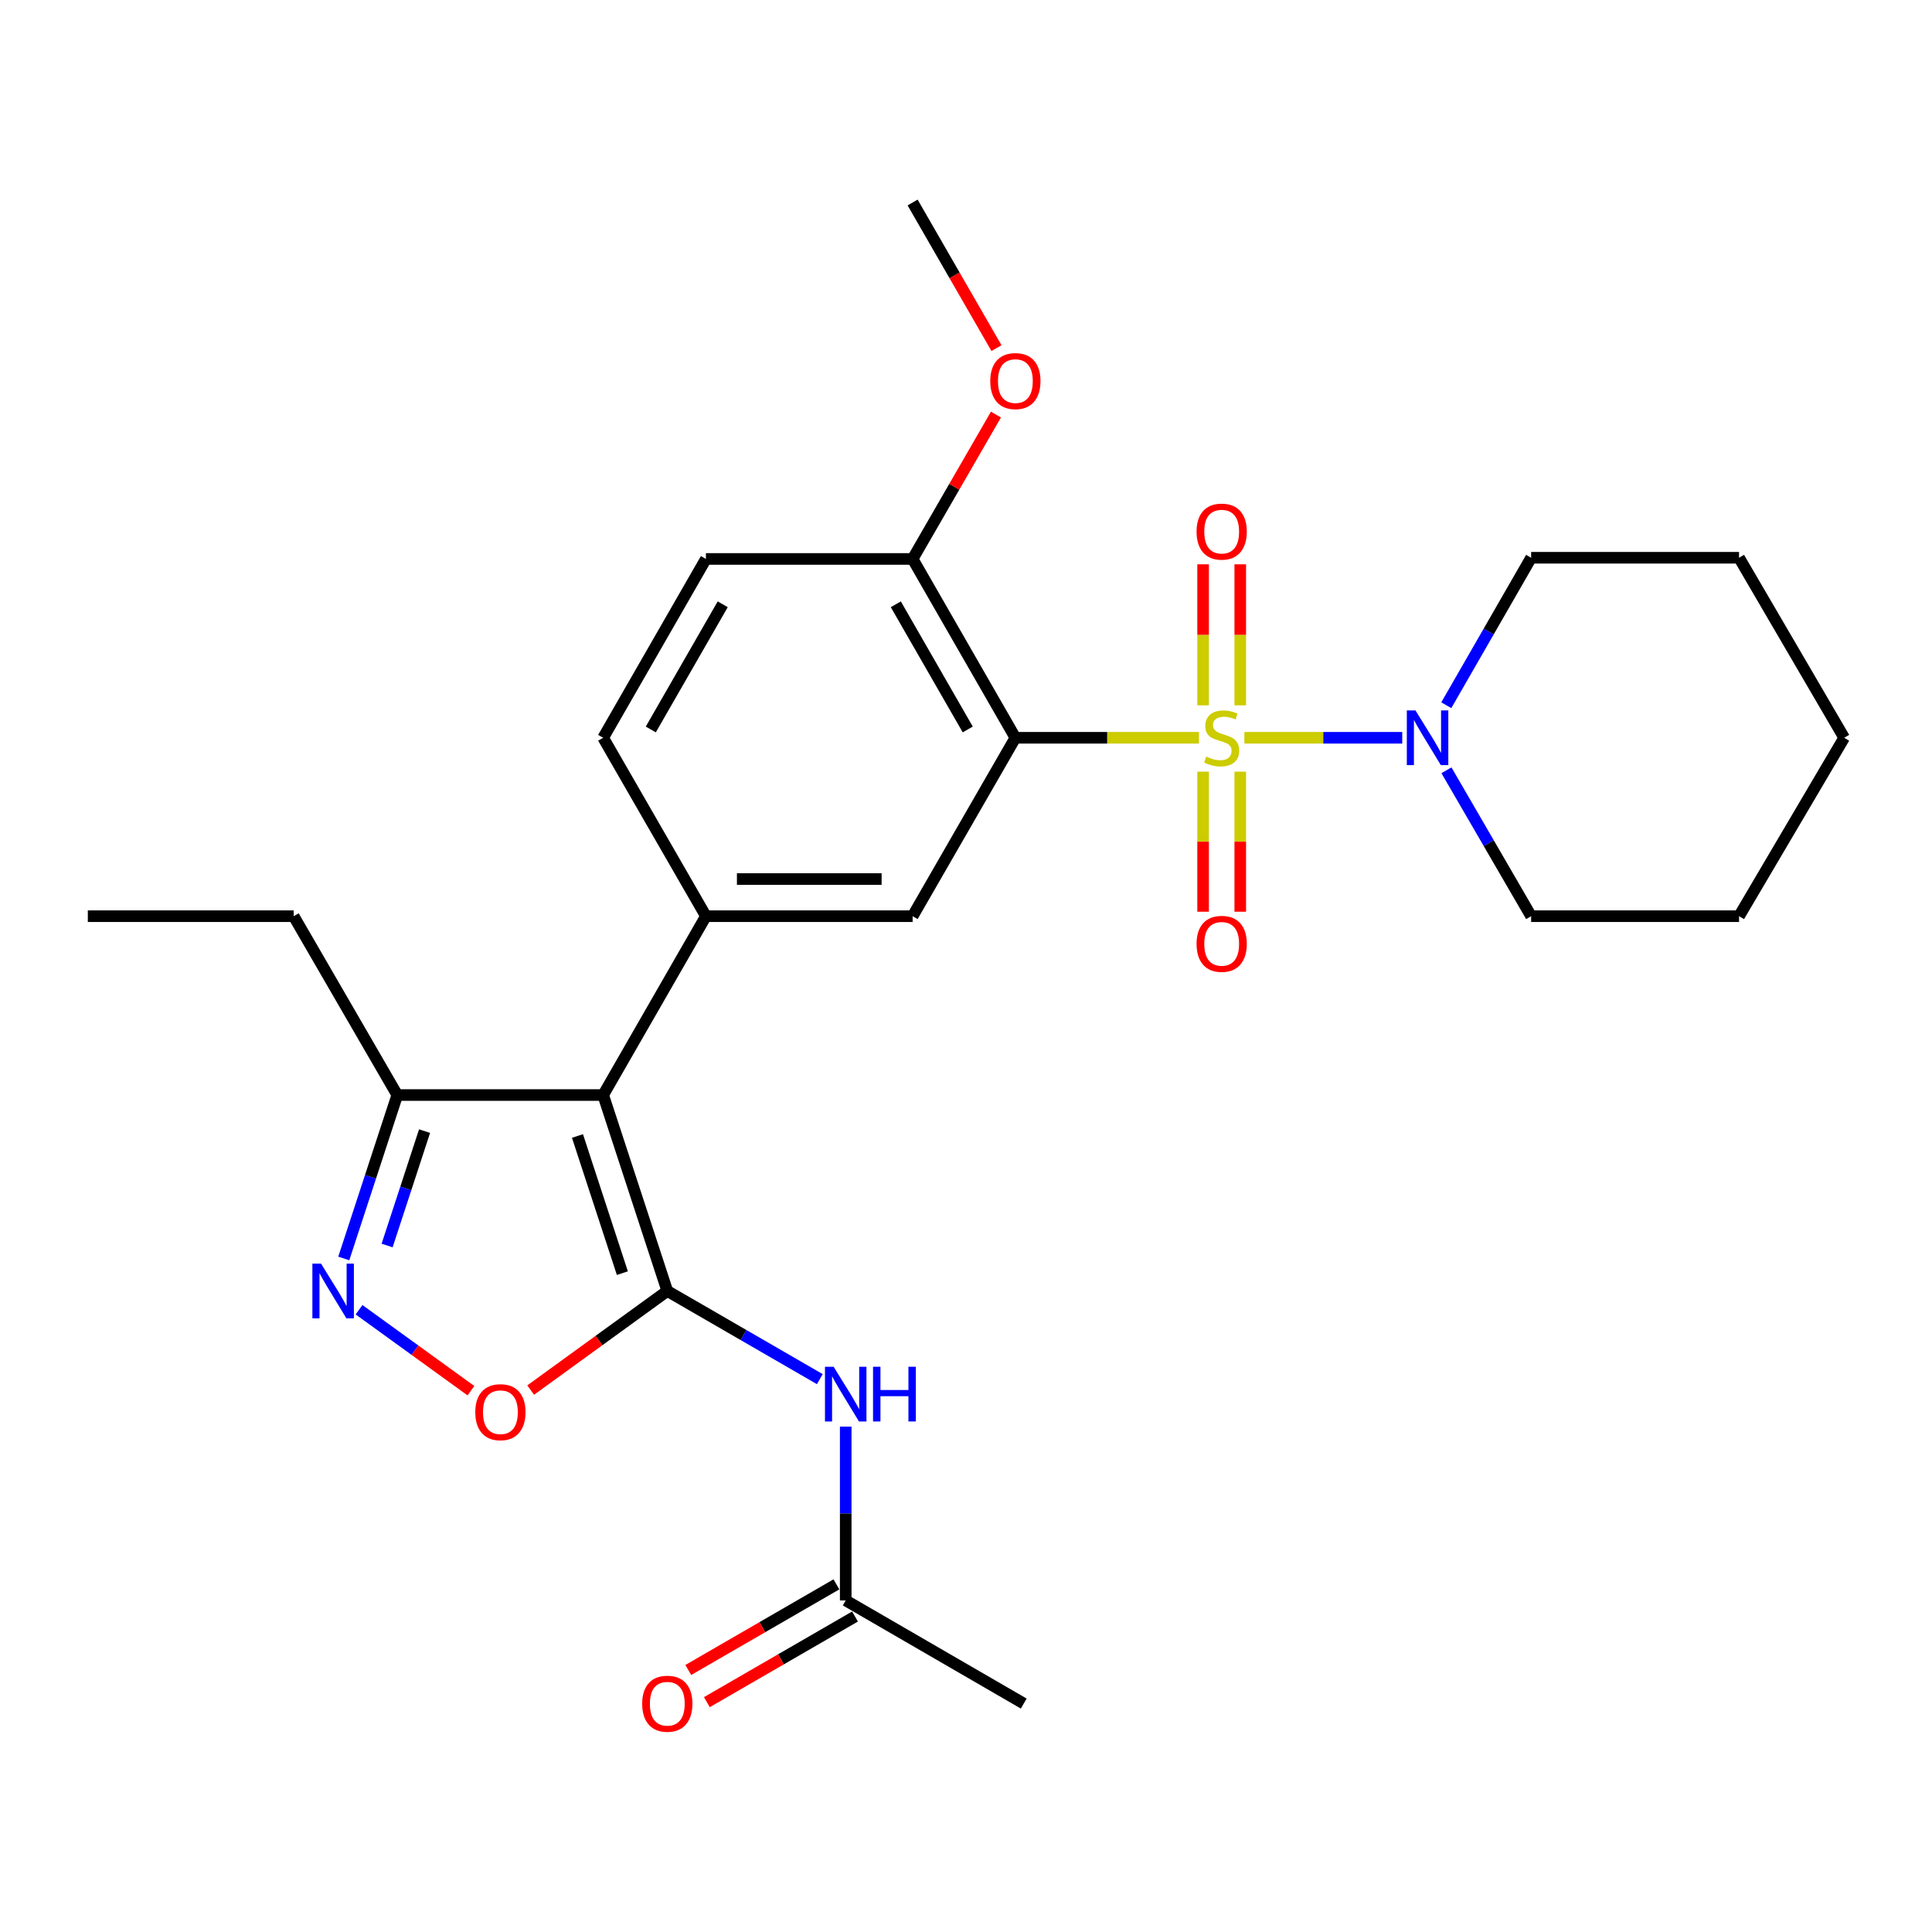 <?xml version='1.0' encoding='iso-8859-1'?>
<svg version='1.1' baseProfile='full'
              xmlns='http://www.w3.org/2000/svg'
                      xmlns:rdkit='http://www.rdkit.org/xml'
                      xmlns:xlink='http://www.w3.org/1999/xlink'
                  xml:space='preserve'
width='1000px' height='1000px' viewBox='0 0 1000 1000'>
<!-- END OF HEADER -->
<rect style='opacity:1.0;fill:#FFFFFF;stroke:none' width='1000' height='1000' x='0' y='0'> </rect>
<path class='bond-1' d='M 620.59,381.872 L 573.074,381.872' style='fill:none;fill-rule:evenodd;stroke:#CCCC00;stroke-width:6px;stroke-linecap:butt;stroke-linejoin:miter;stroke-opacity:1' />
<path class='bond-1' d='M 573.074,381.872 L 525.558,381.872' style='fill:none;fill-rule:evenodd;stroke:#000000;stroke-width:6px;stroke-linecap:butt;stroke-linejoin:miter;stroke-opacity:1' />
<path class='bond-6' d='M 644.084,381.872 L 684.941,381.872' style='fill:none;fill-rule:evenodd;stroke:#CCCC00;stroke-width:6px;stroke-linecap:butt;stroke-linejoin:miter;stroke-opacity:1' />
<path class='bond-6' d='M 684.941,381.872 L 725.798,381.872' style='fill:none;fill-rule:evenodd;stroke:#0000FF;stroke-width:6px;stroke-linecap:butt;stroke-linejoin:miter;stroke-opacity:1' />
<path class='bond-10' d='M 622.724,399.416 L 622.724,435.66' style='fill:none;fill-rule:evenodd;stroke:#CCCC00;stroke-width:6px;stroke-linecap:butt;stroke-linejoin:miter;stroke-opacity:1' />
<path class='bond-10' d='M 622.724,435.66 L 622.724,471.905' style='fill:none;fill-rule:evenodd;stroke:#FF0000;stroke-width:6px;stroke-linecap:butt;stroke-linejoin:miter;stroke-opacity:1' />
<path class='bond-10' d='M 641.956,399.416 L 641.956,435.66' style='fill:none;fill-rule:evenodd;stroke:#CCCC00;stroke-width:6px;stroke-linecap:butt;stroke-linejoin:miter;stroke-opacity:1' />
<path class='bond-10' d='M 641.956,435.66 L 641.956,471.905' style='fill:none;fill-rule:evenodd;stroke:#FF0000;stroke-width:6px;stroke-linecap:butt;stroke-linejoin:miter;stroke-opacity:1' />
<path class='bond-11' d='M 641.956,365.082 L 641.956,328.585' style='fill:none;fill-rule:evenodd;stroke:#CCCC00;stroke-width:6px;stroke-linecap:butt;stroke-linejoin:miter;stroke-opacity:1' />
<path class='bond-11' d='M 641.956,328.585 L 641.956,292.089' style='fill:none;fill-rule:evenodd;stroke:#FF0000;stroke-width:6px;stroke-linecap:butt;stroke-linejoin:miter;stroke-opacity:1' />
<path class='bond-11' d='M 622.724,365.082 L 622.724,328.585' style='fill:none;fill-rule:evenodd;stroke:#CCCC00;stroke-width:6px;stroke-linecap:butt;stroke-linejoin:miter;stroke-opacity:1' />
<path class='bond-11' d='M 622.724,328.585 L 622.724,292.089' style='fill:none;fill-rule:evenodd;stroke:#FF0000;stroke-width:6px;stroke-linecap:butt;stroke-linejoin:miter;stroke-opacity:1' />
<path class='bond-0' d='M 345.393,668.209 L 312.196,566.79' style='fill:none;fill-rule:evenodd;stroke:#000000;stroke-width:6px;stroke-linecap:butt;stroke-linejoin:miter;stroke-opacity:1' />
<path class='bond-0' d='M 322.136,658.979 L 298.898,587.986' style='fill:none;fill-rule:evenodd;stroke:#000000;stroke-width:6px;stroke-linecap:butt;stroke-linejoin:miter;stroke-opacity:1' />
<path class='bond-5' d='M 345.393,668.209 L 310.035,693.854' style='fill:none;fill-rule:evenodd;stroke:#000000;stroke-width:6px;stroke-linecap:butt;stroke-linejoin:miter;stroke-opacity:1' />
<path class='bond-5' d='M 310.035,693.854 L 274.676,719.5' style='fill:none;fill-rule:evenodd;stroke:#FF0000;stroke-width:6px;stroke-linecap:butt;stroke-linejoin:miter;stroke-opacity:1' />
<path class='bond-7' d='M 345.393,668.209 L 384.864,691.024' style='fill:none;fill-rule:evenodd;stroke:#000000;stroke-width:6px;stroke-linecap:butt;stroke-linejoin:miter;stroke-opacity:1' />
<path class='bond-7' d='M 384.864,691.024 L 424.334,713.84' style='fill:none;fill-rule:evenodd;stroke:#0000FF;stroke-width:6px;stroke-linecap:butt;stroke-linejoin:miter;stroke-opacity:1' />
<path class='bond-8' d='M 525.558,381.872 L 472.37,474.219' style='fill:none;fill-rule:evenodd;stroke:#000000;stroke-width:6px;stroke-linecap:butt;stroke-linejoin:miter;stroke-opacity:1' />
<path class='bond-12' d='M 525.558,381.872 L 472.37,289.311' style='fill:none;fill-rule:evenodd;stroke:#000000;stroke-width:6px;stroke-linecap:butt;stroke-linejoin:miter;stroke-opacity:1' />
<path class='bond-12' d='M 500.904,377.57 L 463.672,312.777' style='fill:none;fill-rule:evenodd;stroke:#000000;stroke-width:6px;stroke-linecap:butt;stroke-linejoin:miter;stroke-opacity:1' />
<path class='bond-2' d='M 312.196,566.79 L 365.384,474.219' style='fill:none;fill-rule:evenodd;stroke:#000000;stroke-width:6px;stroke-linecap:butt;stroke-linejoin:miter;stroke-opacity:1' />
<path class='bond-9' d='M 312.196,566.79 L 205.628,566.79' style='fill:none;fill-rule:evenodd;stroke:#000000;stroke-width:6px;stroke-linecap:butt;stroke-linejoin:miter;stroke-opacity:1' />
<path class='bond-3' d='M 365.384,474.219 L 472.37,474.219' style='fill:none;fill-rule:evenodd;stroke:#000000;stroke-width:6px;stroke-linecap:butt;stroke-linejoin:miter;stroke-opacity:1' />
<path class='bond-3' d='M 381.432,454.987 L 456.322,454.987' style='fill:none;fill-rule:evenodd;stroke:#000000;stroke-width:6px;stroke-linecap:butt;stroke-linejoin:miter;stroke-opacity:1' />
<path class='bond-28' d='M 365.384,474.219 L 312.196,381.872' style='fill:none;fill-rule:evenodd;stroke:#000000;stroke-width:6px;stroke-linecap:butt;stroke-linejoin:miter;stroke-opacity:1' />
<path class='bond-4' d='M 177.939,651.381 L 191.783,609.086' style='fill:none;fill-rule:evenodd;stroke:#0000FF;stroke-width:6px;stroke-linecap:butt;stroke-linejoin:miter;stroke-opacity:1' />
<path class='bond-4' d='M 191.783,609.086 L 205.628,566.79' style='fill:none;fill-rule:evenodd;stroke:#000000;stroke-width:6px;stroke-linecap:butt;stroke-linejoin:miter;stroke-opacity:1' />
<path class='bond-4' d='M 200.37,644.675 L 210.061,615.069' style='fill:none;fill-rule:evenodd;stroke:#0000FF;stroke-width:6px;stroke-linecap:butt;stroke-linejoin:miter;stroke-opacity:1' />
<path class='bond-4' d='M 210.061,615.069 L 219.753,585.462' style='fill:none;fill-rule:evenodd;stroke:#000000;stroke-width:6px;stroke-linecap:butt;stroke-linejoin:miter;stroke-opacity:1' />
<path class='bond-29' d='M 185.842,677.915 L 214.796,698.868' style='fill:none;fill-rule:evenodd;stroke:#0000FF;stroke-width:6px;stroke-linecap:butt;stroke-linejoin:miter;stroke-opacity:1' />
<path class='bond-29' d='M 214.796,698.868 L 243.75,719.822' style='fill:none;fill-rule:evenodd;stroke:#FF0000;stroke-width:6px;stroke-linecap:butt;stroke-linejoin:miter;stroke-opacity:1' />
<path class='bond-18' d='M 748.677,398.701 L 770.595,436.46' style='fill:none;fill-rule:evenodd;stroke:#0000FF;stroke-width:6px;stroke-linecap:butt;stroke-linejoin:miter;stroke-opacity:1' />
<path class='bond-18' d='M 770.595,436.46 L 792.513,474.219' style='fill:none;fill-rule:evenodd;stroke:#000000;stroke-width:6px;stroke-linecap:butt;stroke-linejoin:miter;stroke-opacity:1' />
<path class='bond-19' d='M 748.6,365.024 L 770.557,326.858' style='fill:none;fill-rule:evenodd;stroke:#0000FF;stroke-width:6px;stroke-linecap:butt;stroke-linejoin:miter;stroke-opacity:1' />
<path class='bond-19' d='M 770.557,326.858 L 792.513,288.691' style='fill:none;fill-rule:evenodd;stroke:#000000;stroke-width:6px;stroke-linecap:butt;stroke-linejoin:miter;stroke-opacity:1' />
<path class='bond-13' d='M 437.741,738.419 L 437.741,783.401' style='fill:none;fill-rule:evenodd;stroke:#0000FF;stroke-width:6px;stroke-linecap:butt;stroke-linejoin:miter;stroke-opacity:1' />
<path class='bond-13' d='M 437.741,783.401 L 437.741,828.382' style='fill:none;fill-rule:evenodd;stroke:#000000;stroke-width:6px;stroke-linecap:butt;stroke-linejoin:miter;stroke-opacity:1' />
<path class='bond-20' d='M 205.628,566.79 L 152.012,474.219' style='fill:none;fill-rule:evenodd;stroke:#000000;stroke-width:6px;stroke-linecap:butt;stroke-linejoin:miter;stroke-opacity:1' />
<path class='bond-16' d='M 472.37,289.311 L 365.384,289.311' style='fill:none;fill-rule:evenodd;stroke:#000000;stroke-width:6px;stroke-linecap:butt;stroke-linejoin:miter;stroke-opacity:1' />
<path class='bond-17' d='M 472.37,289.311 L 493.936,251.948' style='fill:none;fill-rule:evenodd;stroke:#000000;stroke-width:6px;stroke-linecap:butt;stroke-linejoin:miter;stroke-opacity:1' />
<path class='bond-17' d='M 493.936,251.948 L 515.502,214.586' style='fill:none;fill-rule:evenodd;stroke:#FF0000;stroke-width:6px;stroke-linecap:butt;stroke-linejoin:miter;stroke-opacity:1' />
<path class='bond-15' d='M 432.928,820.057 L 394.588,842.219' style='fill:none;fill-rule:evenodd;stroke:#000000;stroke-width:6px;stroke-linecap:butt;stroke-linejoin:miter;stroke-opacity:1' />
<path class='bond-15' d='M 394.588,842.219 L 356.248,864.381' style='fill:none;fill-rule:evenodd;stroke:#FF0000;stroke-width:6px;stroke-linecap:butt;stroke-linejoin:miter;stroke-opacity:1' />
<path class='bond-15' d='M 442.553,836.708 L 404.213,858.87' style='fill:none;fill-rule:evenodd;stroke:#000000;stroke-width:6px;stroke-linecap:butt;stroke-linejoin:miter;stroke-opacity:1' />
<path class='bond-15' d='M 404.213,858.87 L 365.872,881.032' style='fill:none;fill-rule:evenodd;stroke:#FF0000;stroke-width:6px;stroke-linecap:butt;stroke-linejoin:miter;stroke-opacity:1' />
<path class='bond-21' d='M 437.741,828.382 L 529.885,881.763' style='fill:none;fill-rule:evenodd;stroke:#000000;stroke-width:6px;stroke-linecap:butt;stroke-linejoin:miter;stroke-opacity:1' />
<path class='bond-14' d='M 312.196,381.872 L 365.384,289.311' style='fill:none;fill-rule:evenodd;stroke:#000000;stroke-width:6px;stroke-linecap:butt;stroke-linejoin:miter;stroke-opacity:1' />
<path class='bond-14' d='M 336.85,377.57 L 374.081,312.777' style='fill:none;fill-rule:evenodd;stroke:#000000;stroke-width:6px;stroke-linecap:butt;stroke-linejoin:miter;stroke-opacity:1' />
<path class='bond-22' d='M 515.775,180.182 L 494.072,142.501' style='fill:none;fill-rule:evenodd;stroke:#FF0000;stroke-width:6px;stroke-linecap:butt;stroke-linejoin:miter;stroke-opacity:1' />
<path class='bond-22' d='M 494.072,142.501 L 472.37,104.819' style='fill:none;fill-rule:evenodd;stroke:#000000;stroke-width:6px;stroke-linecap:butt;stroke-linejoin:miter;stroke-opacity:1' />
<path class='bond-25' d='M 792.513,474.219 L 900.129,474.219' style='fill:none;fill-rule:evenodd;stroke:#000000;stroke-width:6px;stroke-linecap:butt;stroke-linejoin:miter;stroke-opacity:1' />
<path class='bond-24' d='M 792.513,288.691 L 900.129,288.691' style='fill:none;fill-rule:evenodd;stroke:#000000;stroke-width:6px;stroke-linecap:butt;stroke-linejoin:miter;stroke-opacity:1' />
<path class='bond-23' d='M 152.012,474.219 L 45.455,474.219' style='fill:none;fill-rule:evenodd;stroke:#000000;stroke-width:6px;stroke-linecap:butt;stroke-linejoin:miter;stroke-opacity:1' />
<path class='bond-26' d='M 900.129,288.691 L 954.545,381.872' style='fill:none;fill-rule:evenodd;stroke:#000000;stroke-width:6px;stroke-linecap:butt;stroke-linejoin:miter;stroke-opacity:1' />
<path class='bond-27' d='M 900.129,474.219 L 954.545,381.872' style='fill:none;fill-rule:evenodd;stroke:#000000;stroke-width:6px;stroke-linecap:butt;stroke-linejoin:miter;stroke-opacity:1' />
<path  class='atom-0' d='M 624.34 391.592
Q 624.66 391.712, 625.98 392.272
Q 627.3 392.832, 628.74 393.192
Q 630.22 393.512, 631.66 393.512
Q 634.34 393.512, 635.9 392.232
Q 637.46 390.912, 637.46 388.632
Q 637.46 387.072, 636.66 386.112
Q 635.9 385.152, 634.7 384.632
Q 633.5 384.112, 631.5 383.512
Q 628.98 382.752, 627.46 382.032
Q 625.98 381.312, 624.9 379.792
Q 623.86 378.272, 623.86 375.712
Q 623.86 372.152, 626.26 369.952
Q 628.7 367.752, 633.5 367.752
Q 636.78 367.752, 640.5 369.312
L 639.58 372.392
Q 636.18 370.992, 633.62 370.992
Q 630.86 370.992, 629.34 372.152
Q 627.82 373.272, 627.86 375.232
Q 627.86 376.752, 628.62 377.672
Q 629.42 378.592, 630.54 379.112
Q 631.7 379.632, 633.62 380.232
Q 636.18 381.032, 637.7 381.832
Q 639.22 382.632, 640.3 384.272
Q 641.42 385.872, 641.42 388.632
Q 641.42 392.552, 638.78 394.672
Q 636.18 396.752, 631.82 396.752
Q 629.3 396.752, 627.38 396.192
Q 625.5 395.672, 623.26 394.752
L 624.34 391.592
' fill='#CCCC00'/>
<path  class='atom-5' d='M 166.171 654.049
L 175.451 669.049
Q 176.371 670.529, 177.851 673.209
Q 179.331 675.889, 179.411 676.049
L 179.411 654.049
L 183.171 654.049
L 183.171 682.369
L 179.291 682.369
L 169.331 665.969
Q 168.171 664.049, 166.931 661.849
Q 165.731 659.649, 165.371 658.969
L 165.371 682.369
L 161.691 682.369
L 161.691 654.049
L 166.171 654.049
' fill='#0000FF'/>
<path  class='atom-6' d='M 246.008 730.944
Q 246.008 724.144, 249.368 720.344
Q 252.728 716.544, 259.008 716.544
Q 265.288 716.544, 268.648 720.344
Q 272.008 724.144, 272.008 730.944
Q 272.008 737.824, 268.608 741.744
Q 265.208 745.624, 259.008 745.624
Q 252.768 745.624, 249.368 741.744
Q 246.008 737.864, 246.008 730.944
M 259.008 742.424
Q 263.328 742.424, 265.648 739.544
Q 268.008 736.624, 268.008 730.944
Q 268.008 725.384, 265.648 722.584
Q 263.328 719.744, 259.008 719.744
Q 254.688 719.744, 252.328 722.544
Q 250.008 725.344, 250.008 730.944
Q 250.008 736.664, 252.328 739.544
Q 254.688 742.424, 259.008 742.424
' fill='#FF0000'/>
<path  class='atom-7' d='M 732.648 367.712
L 741.928 382.712
Q 742.848 384.192, 744.328 386.872
Q 745.808 389.552, 745.888 389.712
L 745.888 367.712
L 749.648 367.712
L 749.648 396.032
L 745.768 396.032
L 735.808 379.632
Q 734.648 377.712, 733.408 375.512
Q 732.208 373.312, 731.848 372.632
L 731.848 396.032
L 728.168 396.032
L 728.168 367.712
L 732.648 367.712
' fill='#0000FF'/>
<path  class='atom-8' d='M 431.481 707.429
L 440.761 722.429
Q 441.681 723.909, 443.161 726.589
Q 444.641 729.269, 444.721 729.429
L 444.721 707.429
L 448.481 707.429
L 448.481 735.749
L 444.601 735.749
L 434.641 719.349
Q 433.481 717.429, 432.241 715.229
Q 431.041 713.029, 430.681 712.349
L 430.681 735.749
L 427.001 735.749
L 427.001 707.429
L 431.481 707.429
' fill='#0000FF'/>
<path  class='atom-8' d='M 451.881 707.429
L 455.721 707.429
L 455.721 719.469
L 470.201 719.469
L 470.201 707.429
L 474.041 707.429
L 474.041 735.749
L 470.201 735.749
L 470.201 722.669
L 455.721 722.669
L 455.721 735.749
L 451.881 735.749
L 451.881 707.429
' fill='#0000FF'/>
<path  class='atom-11' d='M 619.34 488.531
Q 619.34 481.731, 622.7 477.931
Q 626.06 474.131, 632.34 474.131
Q 638.62 474.131, 641.98 477.931
Q 645.34 481.731, 645.34 488.531
Q 645.34 495.411, 641.94 499.331
Q 638.54 503.211, 632.34 503.211
Q 626.1 503.211, 622.7 499.331
Q 619.34 495.451, 619.34 488.531
M 632.34 500.011
Q 636.66 500.011, 638.98 497.131
Q 641.34 494.211, 641.34 488.531
Q 641.34 482.971, 638.98 480.171
Q 636.66 477.331, 632.34 477.331
Q 628.02 477.331, 625.66 480.131
Q 623.34 482.931, 623.34 488.531
Q 623.34 494.251, 625.66 497.131
Q 628.02 500.011, 632.34 500.011
' fill='#FF0000'/>
<path  class='atom-12' d='M 619.34 275.159
Q 619.34 268.359, 622.7 264.559
Q 626.06 260.759, 632.34 260.759
Q 638.62 260.759, 641.98 264.559
Q 645.34 268.359, 645.34 275.159
Q 645.34 282.039, 641.94 285.959
Q 638.54 289.839, 632.34 289.839
Q 626.1 289.839, 622.7 285.959
Q 619.34 282.079, 619.34 275.159
M 632.34 286.639
Q 636.66 286.639, 638.98 283.759
Q 641.34 280.839, 641.34 275.159
Q 641.34 269.599, 638.98 266.799
Q 636.66 263.959, 632.34 263.959
Q 628.02 263.959, 625.66 266.759
Q 623.34 269.559, 623.34 275.159
Q 623.34 280.879, 625.66 283.759
Q 628.02 286.639, 632.34 286.639
' fill='#FF0000'/>
<path  class='atom-16' d='M 332.393 881.843
Q 332.393 875.043, 335.753 871.243
Q 339.113 867.443, 345.393 867.443
Q 351.673 867.443, 355.033 871.243
Q 358.393 875.043, 358.393 881.843
Q 358.393 888.723, 354.993 892.643
Q 351.593 896.523, 345.393 896.523
Q 339.153 896.523, 335.753 892.643
Q 332.393 888.763, 332.393 881.843
M 345.393 893.323
Q 349.713 893.323, 352.033 890.443
Q 354.393 887.523, 354.393 881.843
Q 354.393 876.283, 352.033 873.483
Q 349.713 870.643, 345.393 870.643
Q 341.073 870.643, 338.713 873.443
Q 336.393 876.243, 336.393 881.843
Q 336.393 887.563, 338.713 890.443
Q 341.073 893.323, 345.393 893.323
' fill='#FF0000'/>
<path  class='atom-18' d='M 512.558 197.246
Q 512.558 190.446, 515.918 186.646
Q 519.278 182.846, 525.558 182.846
Q 531.838 182.846, 535.198 186.646
Q 538.558 190.446, 538.558 197.246
Q 538.558 204.126, 535.158 208.046
Q 531.758 211.926, 525.558 211.926
Q 519.318 211.926, 515.918 208.046
Q 512.558 204.166, 512.558 197.246
M 525.558 208.726
Q 529.878 208.726, 532.198 205.846
Q 534.558 202.926, 534.558 197.246
Q 534.558 191.686, 532.198 188.886
Q 529.878 186.046, 525.558 186.046
Q 521.238 186.046, 518.878 188.846
Q 516.558 191.646, 516.558 197.246
Q 516.558 202.966, 518.878 205.846
Q 521.238 208.726, 525.558 208.726
' fill='#FF0000'/>
</svg>
